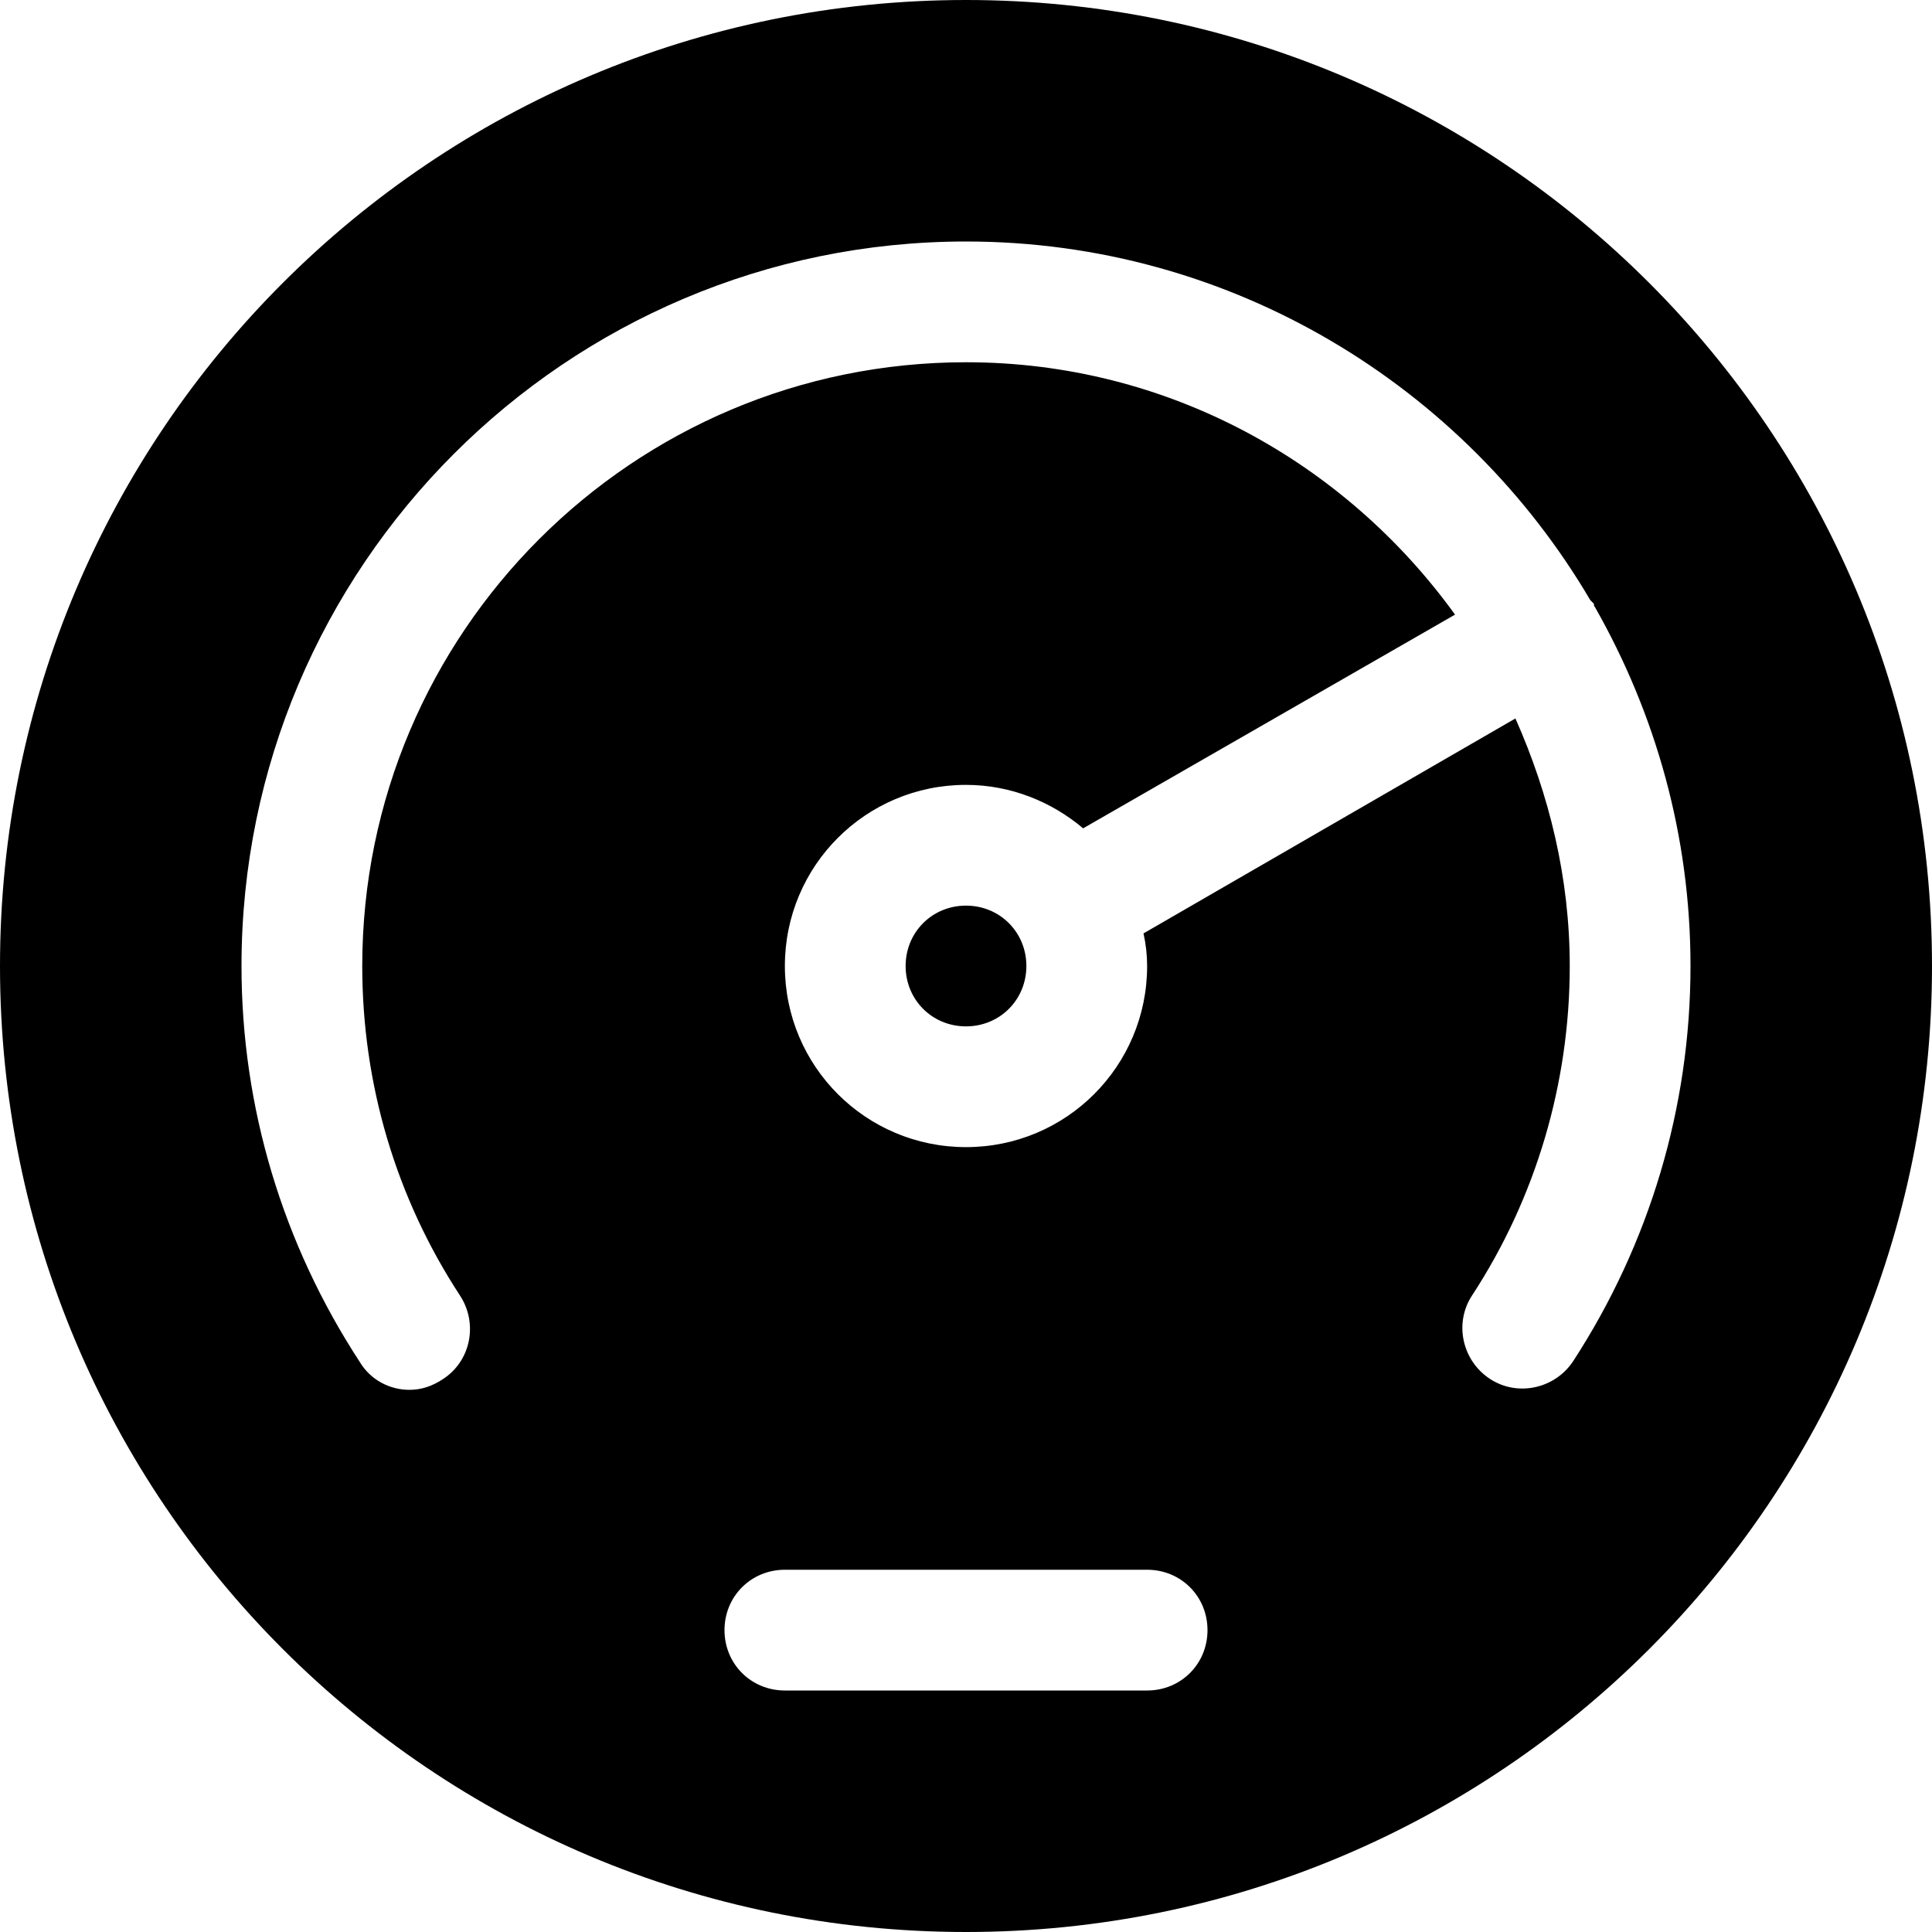 <?xml version="1.0" encoding="utf-8"?>
<!-- Generator: Adobe Illustrator 21.0.0, SVG Export Plug-In . SVG Version: 6.00 Build 0)  -->
<svg version="1.1" id="icons" xmlns="http://www.w3.org/2000/svg" xmlns:xlink="http://www.w3.org/1999/xlink" x="0px" y="0px"
	 width="16px" height="16px" viewBox="0 0 16 16" style="enable-background:new 0 0 16 16;" xml:space="preserve">
<style type="text/css">
	.st0{fill:#5057FB;}
	.st1{fill:#C93789;}
	.st2{fill:#ED5C36;}
	.st3{fill:#AFB224;}
	.st4{fill:#15B2CC;}
</style>
<g id="tachometer">
	<path d="M8,7.5C7.72,7.5,7.5,7.72,7.5,8S7.72,8.5,8,8.5c0.28,0,0.5-0.22,0.5-0.5S8.28,7.5,8,7.5z M8,7.5C7.72,7.5,7.5,7.72,7.5,8
		S7.72,8.5,8,8.5c0.28,0,0.5-0.22,0.5-0.5S8.28,7.5,8,7.5z M8,0C3.58,0,0,3.58,0,8s3.58,8,8,8c4.42,0,8-3.58,8-8S12.42,0,8,0z
		 M9.5,14h-3C6.22,14,6,13.78,6,13.5S6.22,13,6.5,13h3c0.28,0,0.5,0.22,0.5,0.5S9.78,14,9.5,14z M13.03,11.27
		c-0.15,0.23-0.46,0.3-0.69,0.15c-0.23-0.15-0.3-0.46-0.15-0.69C12.72,9.92,13,8.97,13,8c0-0.73-0.17-1.42-0.45-2.05L9.47,7.73
		C9.49,7.82,9.5,7.91,9.5,8c0,0.83-0.67,1.5-1.5,1.5C7.17,9.5,6.5,8.83,6.5,8S7.17,6.5,8,6.5c0.37,0,0.71,0.14,0.97,0.36l3.08-1.77
		C11.14,3.83,9.67,3,8,3C5.24,3,3,5.24,3,8c0,0.98,0.28,1.92,0.81,2.73c0.15,0.23,0.09,0.54-0.14,0.69
		c-0.09,0.06-0.18,0.09-0.28,0.09c-0.16,0-0.32-0.08-0.41-0.23C2.34,10.3,2,9.17,2,8c0-3.31,2.69-6,6-6c2.2,0,4.13,1.2,5.17,2.97
		C13.18,4.98,13.19,4.99,13.2,5c0,0.01,0,0.02,0.01,0.03C13.71,5.91,14,6.92,14,8C14,9.17,13.66,10.3,13.03,11.27z M8,7.5
		C7.72,7.5,7.5,7.72,7.5,8S7.72,8.5,8,8.5c0.28,0,0.5-0.22,0.5-0.5S8.28,7.5,8,7.5z"/>
</g>
</svg>
